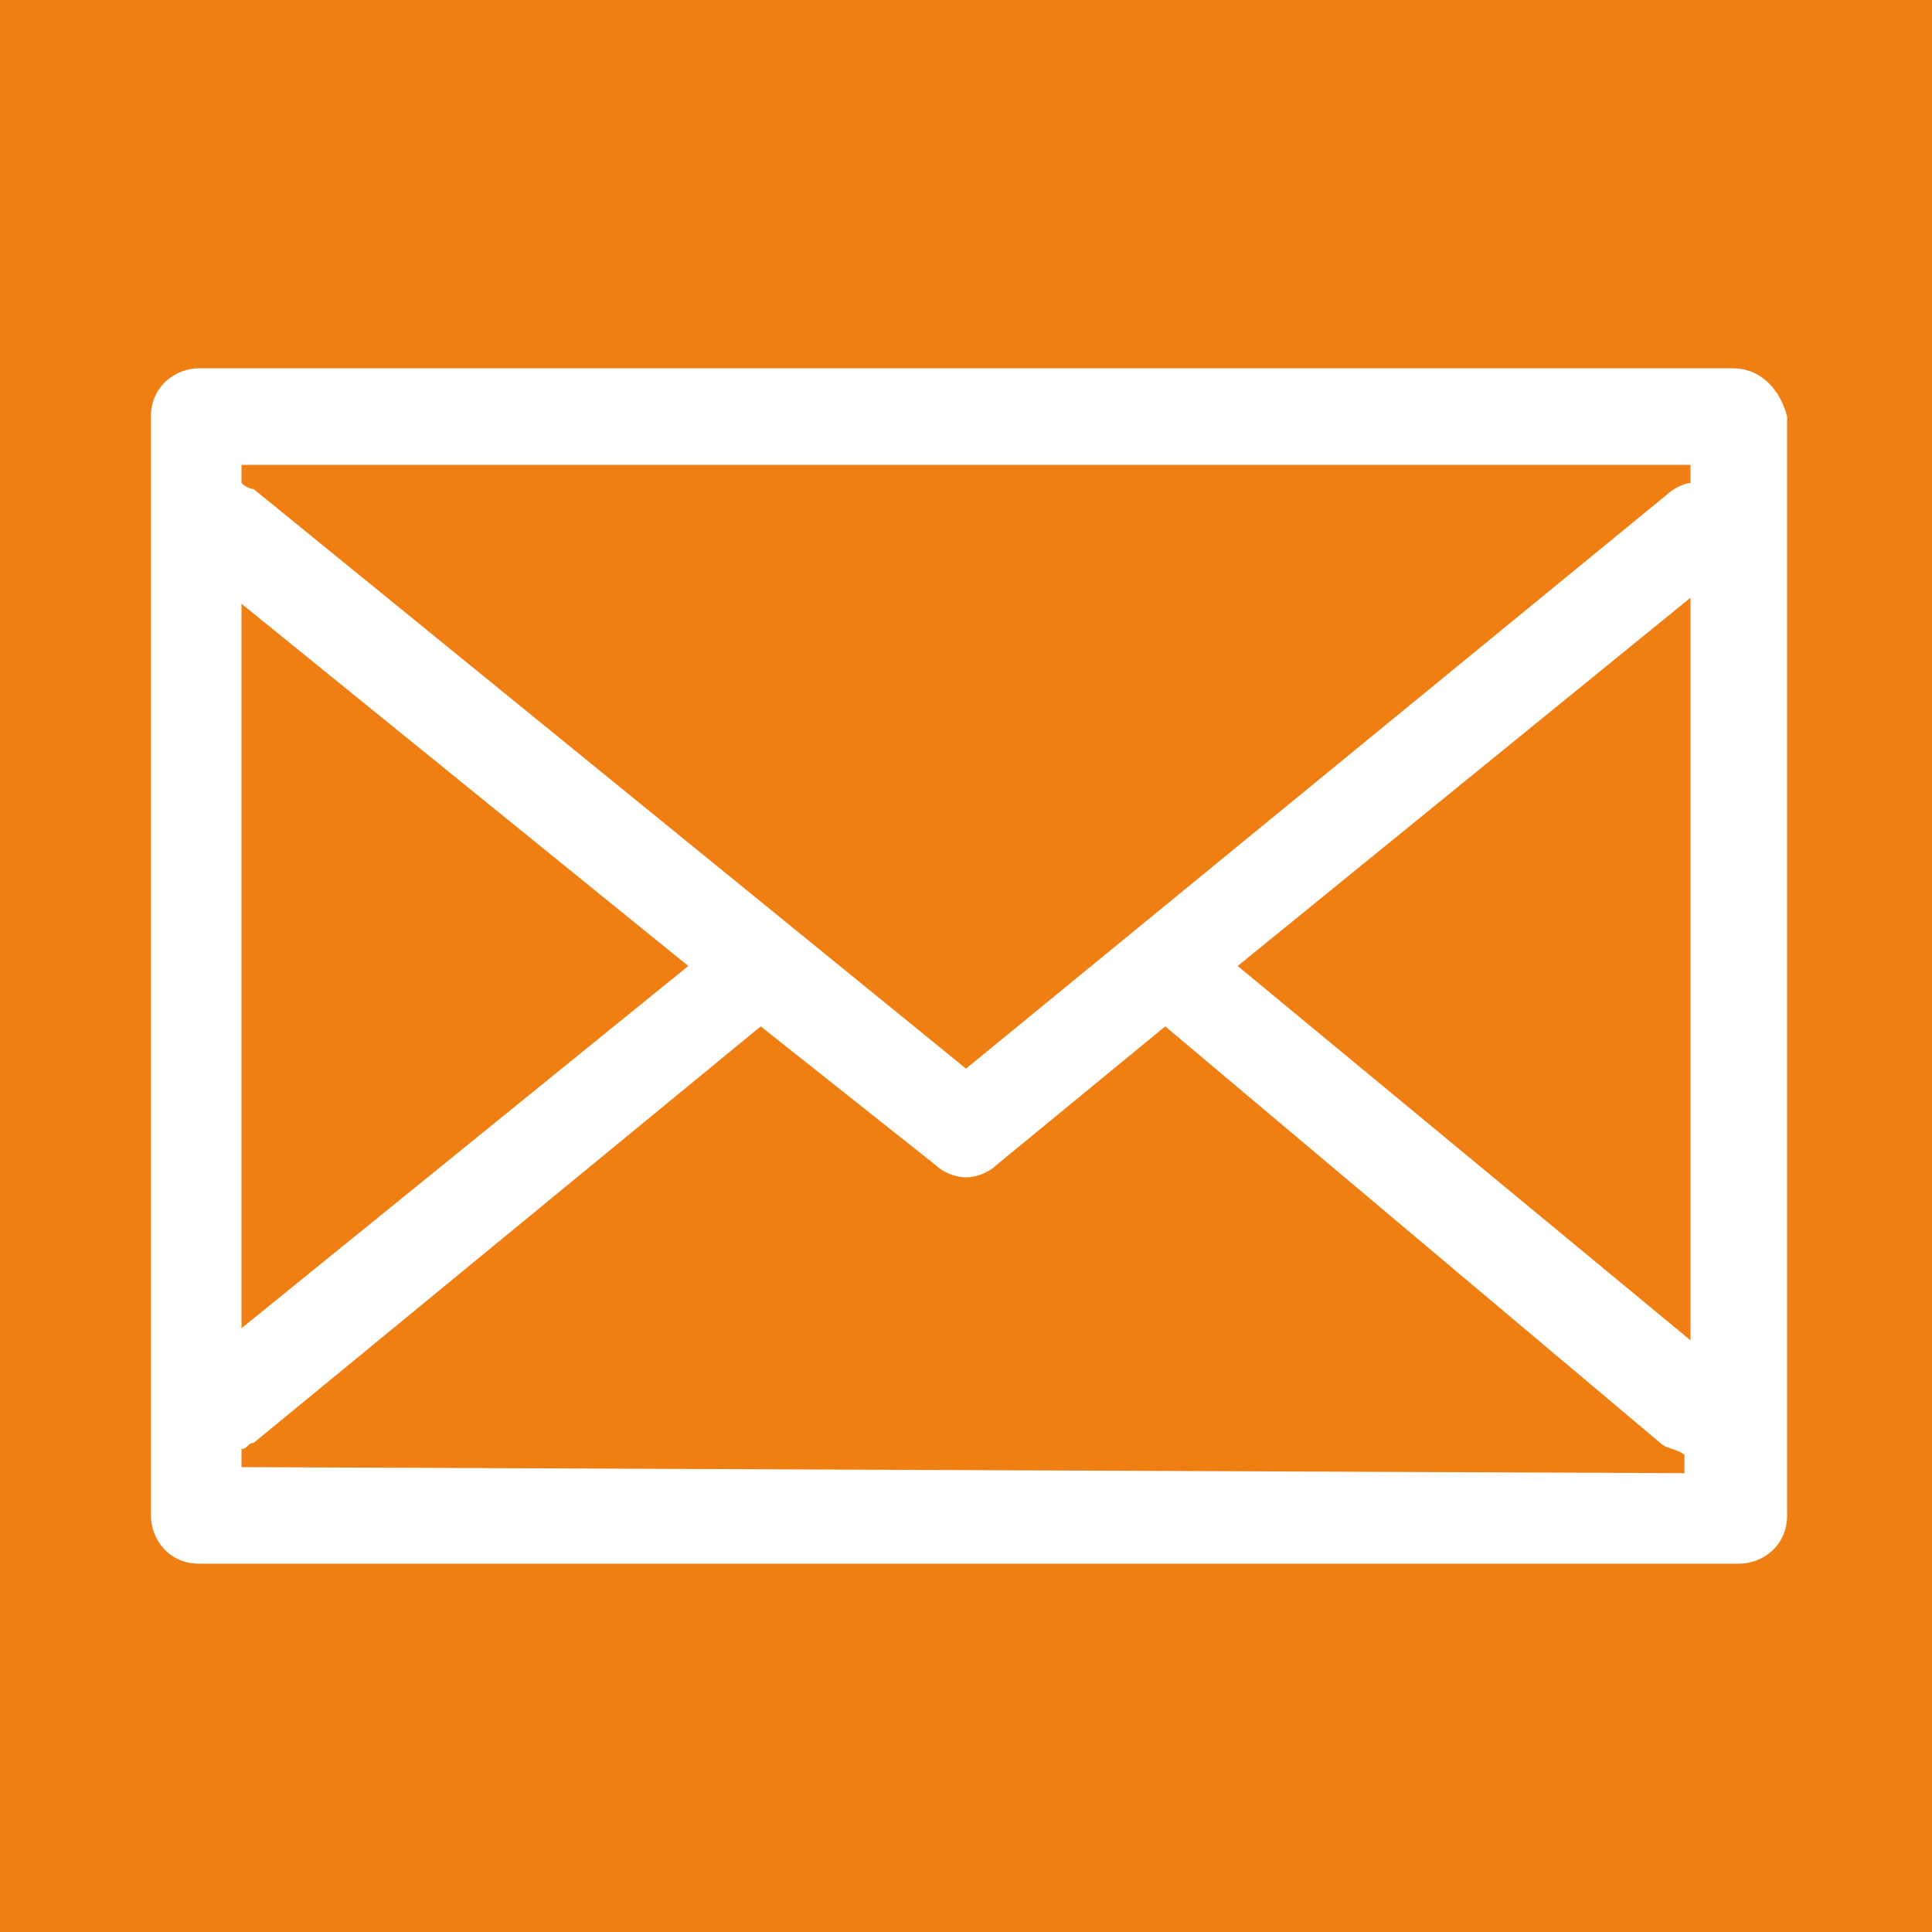<?xml version="1.0" encoding="utf-8"?>
<!-- Generator: Adobe Illustrator 25.2.1, SVG Export Plug-In . SVG Version: 6.00 Build 0)  -->
<svg version="1.1" id="Ebene_1" xmlns="http://www.w3.org/2000/svg" xmlns:xlink="http://www.w3.org/1999/xlink" x="0px" y="0px"
	 viewBox="0 0 32 32" style="enable-background:new 0 0 32 32;" xml:space="preserve">
<style type="text/css">
	.st0{fill:#F07F13;}
	.st1{fill:#FFFFFF;}
</style>
<rect x="0" y="0" class="st0" width="32" height="32"/>
<path class="st1" d="M28.7,6.1H3.3c-0.4,0-0.8,0.3-0.8,0.8v18.2c0,0.4,0.3,0.8,0.8,0.8h25.5c0.4,0,0.8-0.3,0.8-0.8V6.9
	C29.5,6.5,29.2,6.1,28.7,6.1z M28,22.2L20.5,16L28,9.9V22.2z M28,7.7V8c-0.1,0-0.3,0.1-0.4,0.2L16,17.7L4.2,8.1C4.2,8.1,4.1,8.1,4,8
	V7.7L28,7.7z M4,10l7.4,6L4,22V10z M4,24.3V24c0.1,0,0.1-0.1,0.2-0.1l8.4-6.9l2.9,2.3c0.1,0.1,0.3,0.2,0.5,0.2
	c0.2,0,0.4-0.1,0.5-0.2l2.8-2.3l8.2,6.9c0.1,0.1,0.3,0.1,0.4,0.2v0.3L4,24.3z"/>
</svg>
